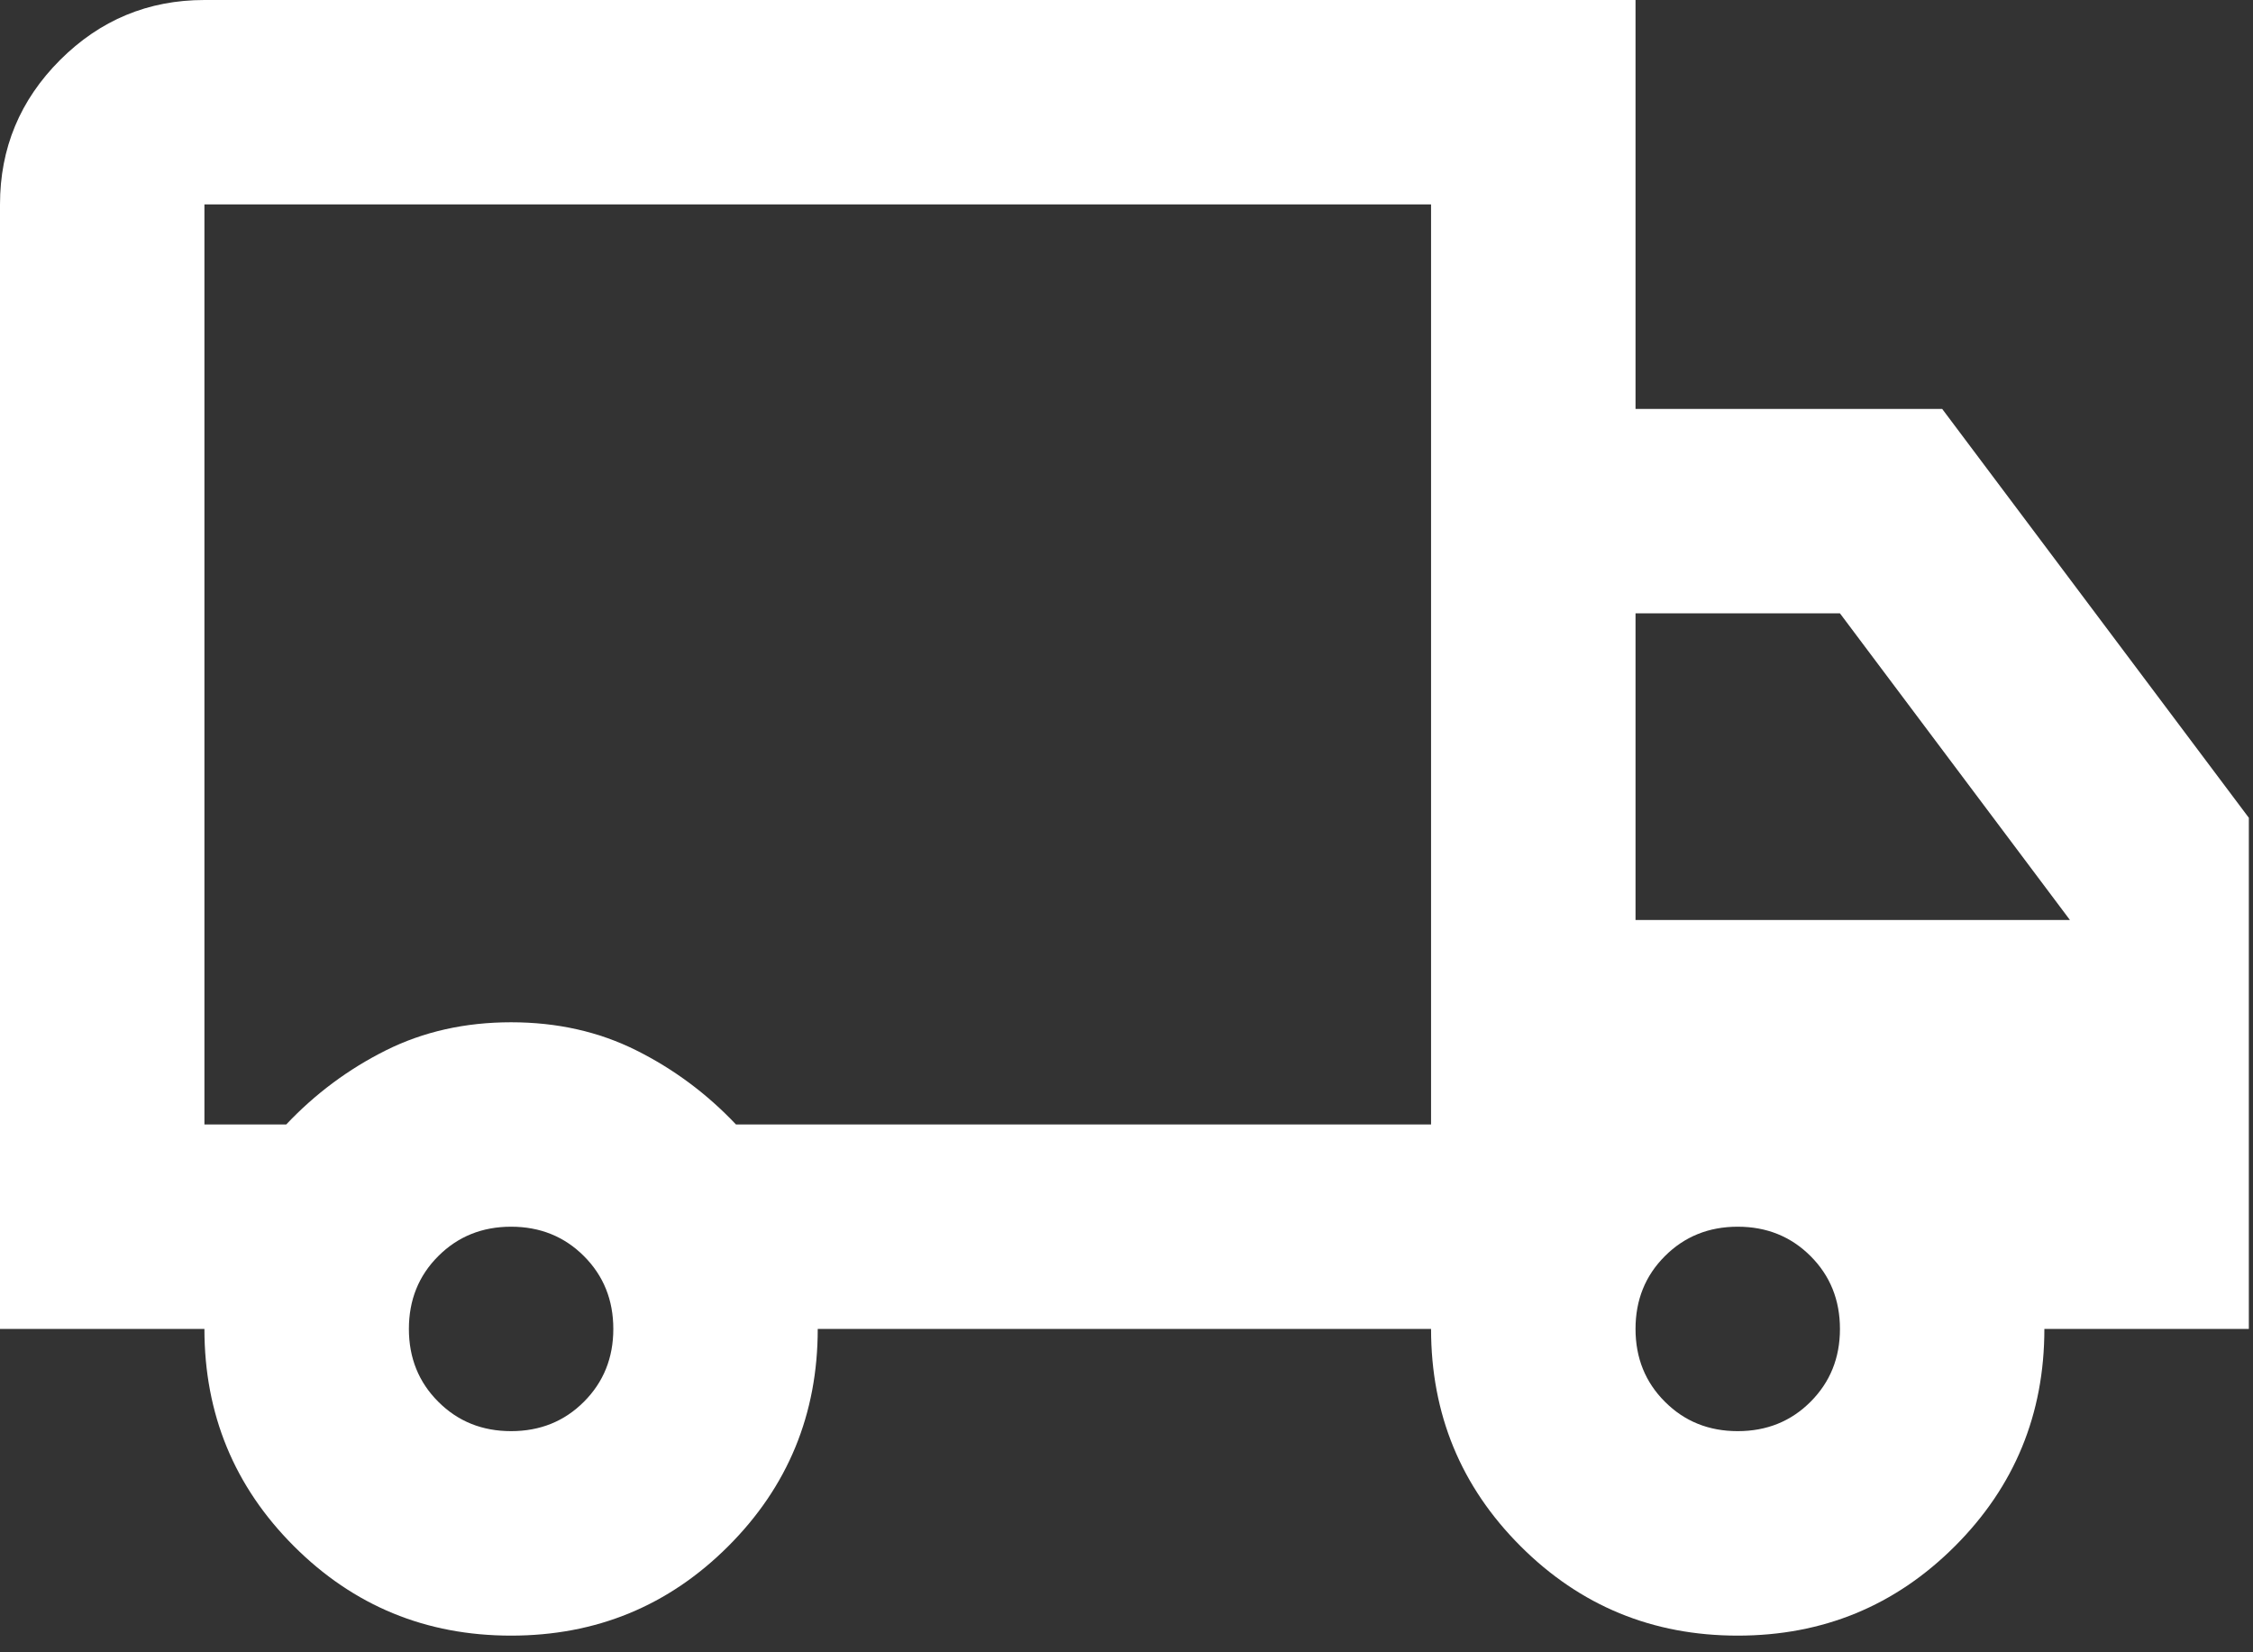 <svg width="45" height="33" viewBox="0 0 45 33" fill="none" xmlns="http://www.w3.org/2000/svg">
<rect x="0" y="0" width="45" height="33" fill="#333333" stroke="none"/>
<path d="M10.208 32.667C8.507 32.667 7.061 32.071 5.87 30.88C4.679 29.689 4.083 28.243 4.083 26.542H0V4.083C0 2.96 0.4 1.999 1.199 1.199C1.999 0.4 2.96 0 4.083 0H32.667V8.167H38.792L44.917 16.333V26.542H40.833C40.833 28.243 40.238 29.689 39.047 30.88C37.856 32.071 36.41 32.667 34.708 32.667C33.007 32.667 31.561 32.071 30.37 30.88C29.179 29.689 28.583 28.243 28.583 26.542H16.333C16.333 28.243 15.738 29.689 14.547 30.88C13.356 32.071 11.91 32.667 10.208 32.667ZM10.208 28.583C10.787 28.583 11.272 28.388 11.663 27.996C12.054 27.605 12.25 27.12 12.25 26.542C12.25 25.963 12.054 25.478 11.663 25.087C11.272 24.696 10.787 24.5 10.208 24.5C9.63 24.5 9.145 24.696 8.754 25.087C8.362 25.478 8.167 25.963 8.167 26.542C8.167 27.12 8.362 27.605 8.754 27.996C9.145 28.388 9.63 28.583 10.208 28.583ZM4.083 22.458H5.717C6.295 21.846 6.959 21.352 7.707 20.978C8.456 20.604 9.29 20.417 10.208 20.417C11.127 20.417 11.961 20.604 12.709 20.978C13.458 21.352 14.121 21.846 14.7 22.458H28.583V4.083H4.083V22.458ZM34.708 28.583C35.287 28.583 35.772 28.388 36.163 27.996C36.554 27.605 36.75 27.12 36.75 26.542C36.75 25.963 36.554 25.478 36.163 25.087C35.772 24.696 35.287 24.5 34.708 24.5C34.13 24.5 33.645 24.696 33.254 25.087C32.862 25.478 32.667 25.963 32.667 26.542C32.667 27.12 32.862 27.605 33.254 27.996C33.645 28.388 34.13 28.583 34.708 28.583ZM32.667 18.375H41.344L36.75 12.25H32.667V18.375Z" fill="white"/>
</svg>
